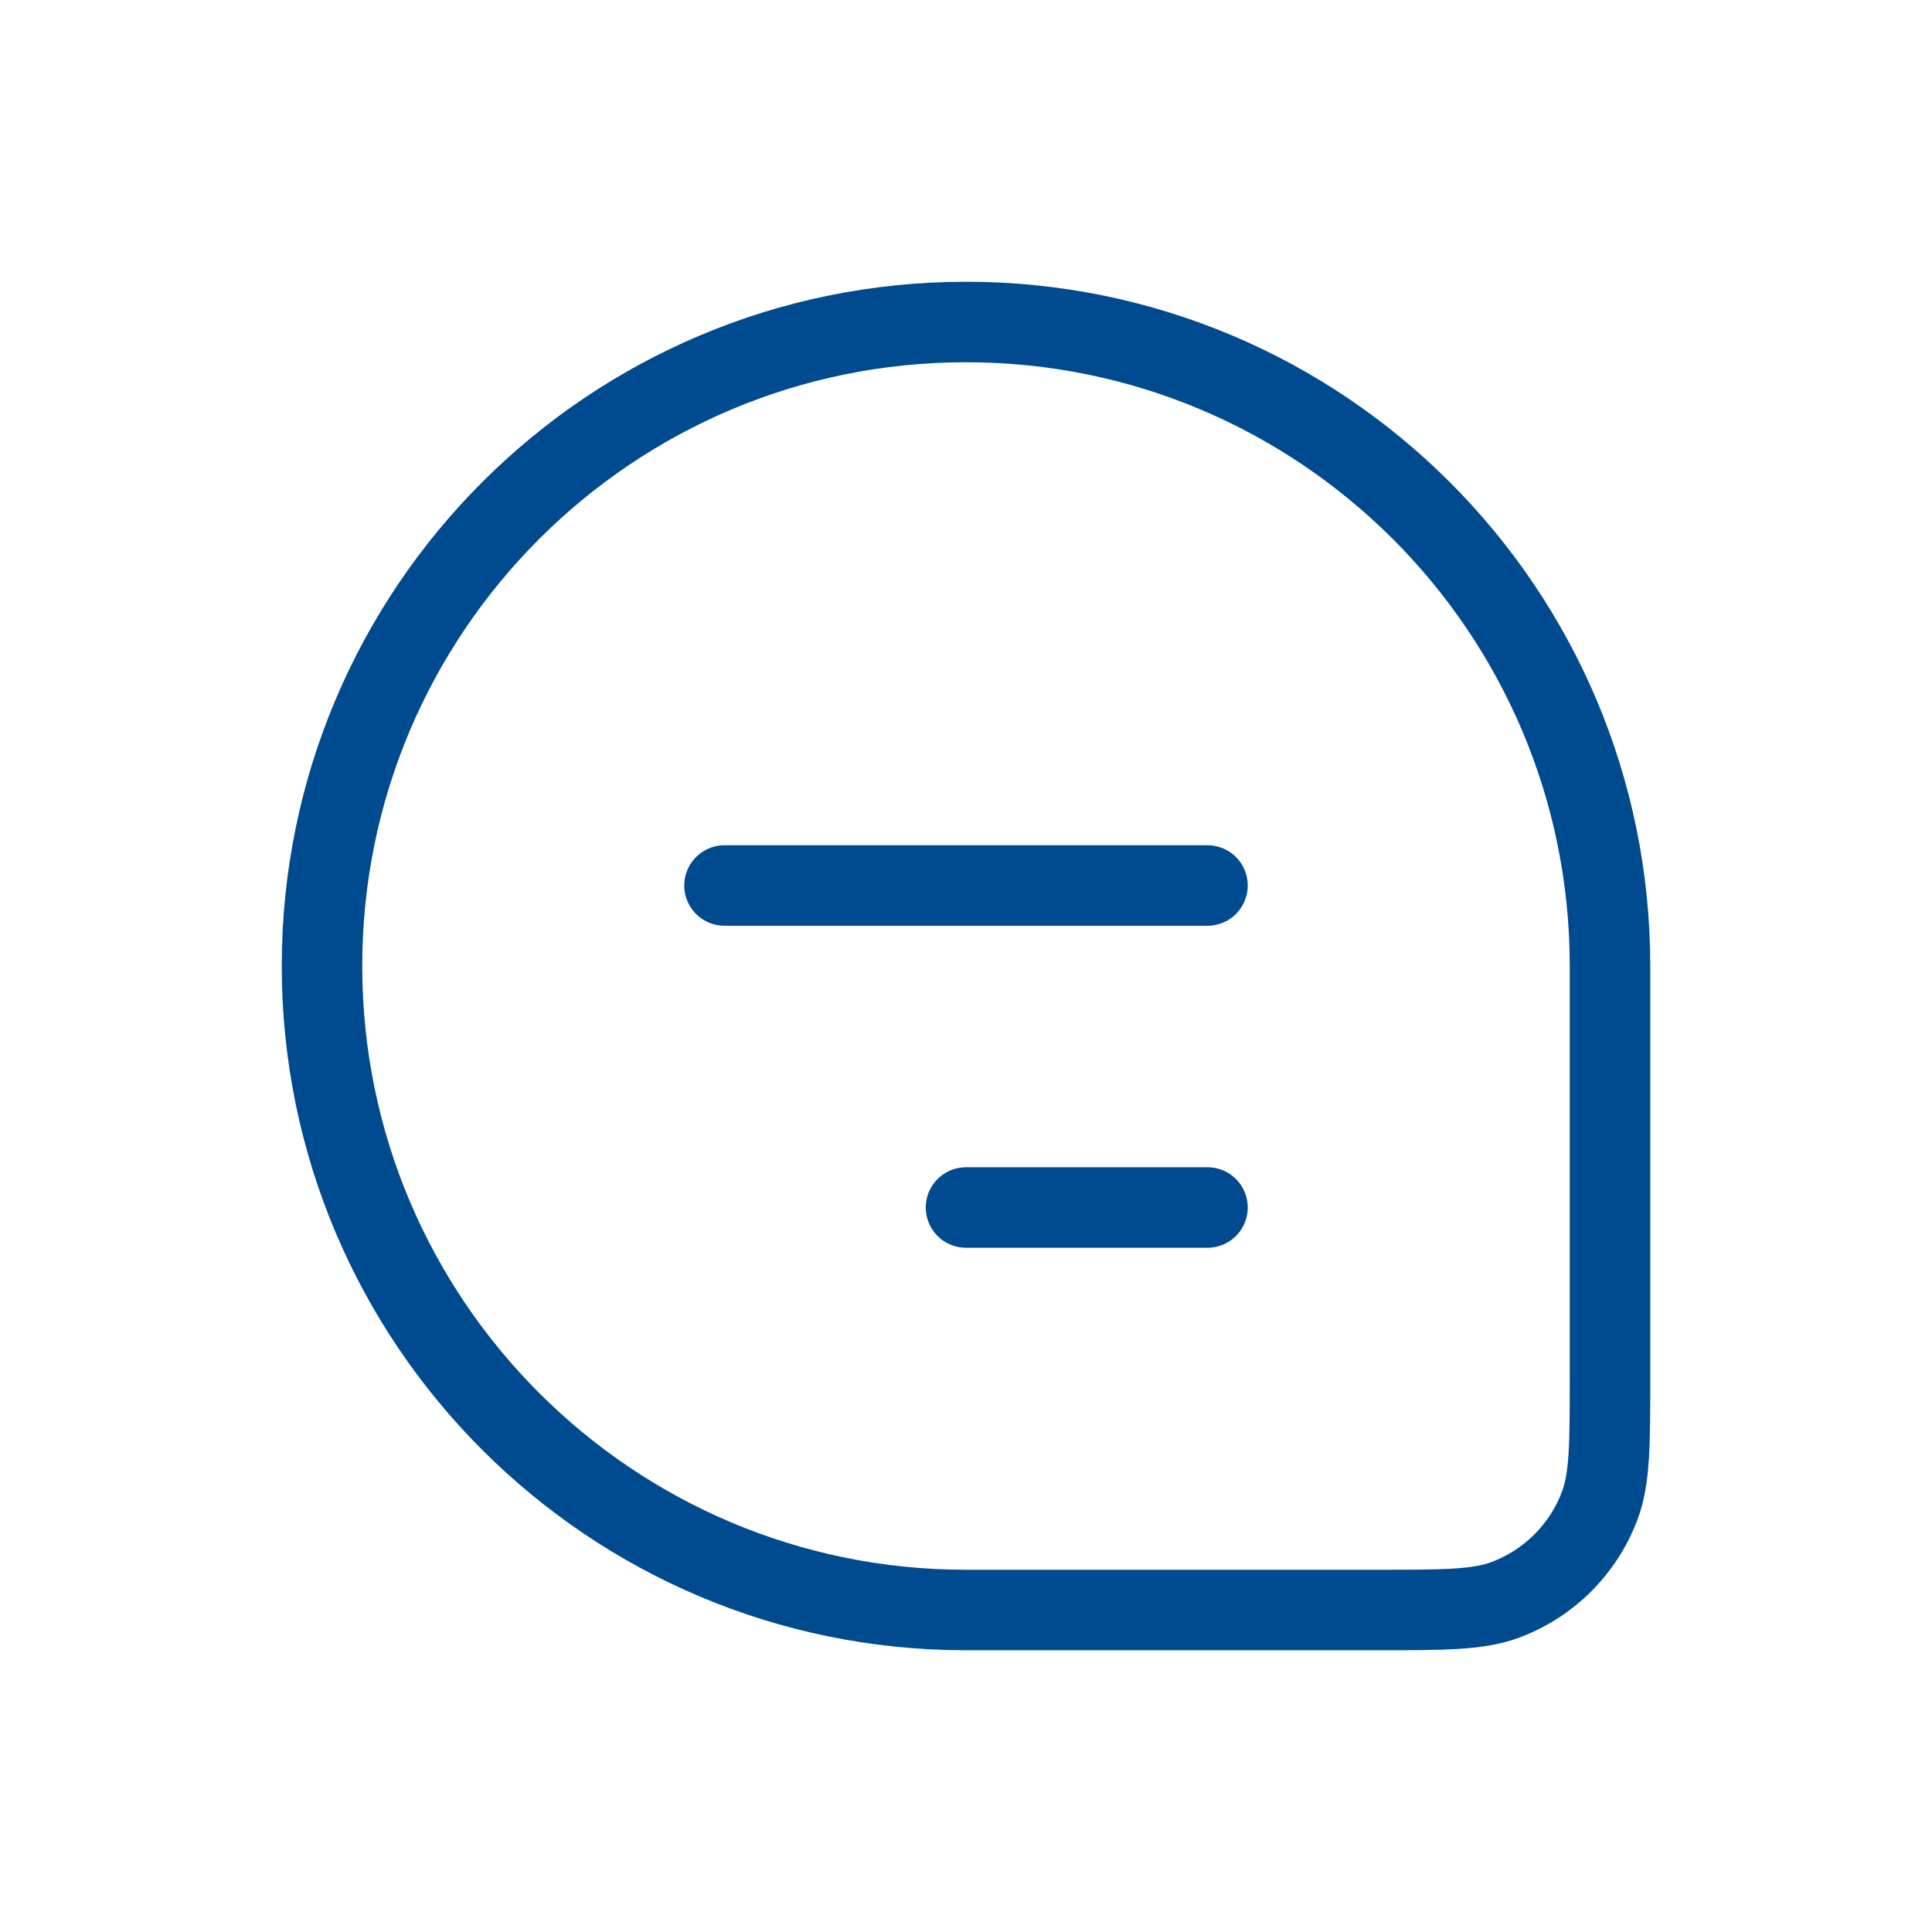 <?xml version="1.0" encoding="UTF-8"?> <svg xmlns="http://www.w3.org/2000/svg" width="96" height="96" viewBox="0 0 96 96" fill="none"><path d="M16 48C16 30.327 30.327 16 48 16V16C65.673 16 80 30.327 80 48V68.364C80 71.75 80 73.443 79.496 74.796C78.685 76.97 76.97 78.685 74.796 79.496C73.443 80 71.75 80 68.364 80H48C30.327 80 16 65.673 16 48V48Z" stroke="#004B8F" stroke-width="4"></path><path d="M36 44L60 44" stroke="#004B8F" stroke-width="4" stroke-linecap="round" stroke-linejoin="round"></path><path d="M48 60H60" stroke="#004B8F" stroke-width="4" stroke-linecap="round" stroke-linejoin="round"></path></svg> 